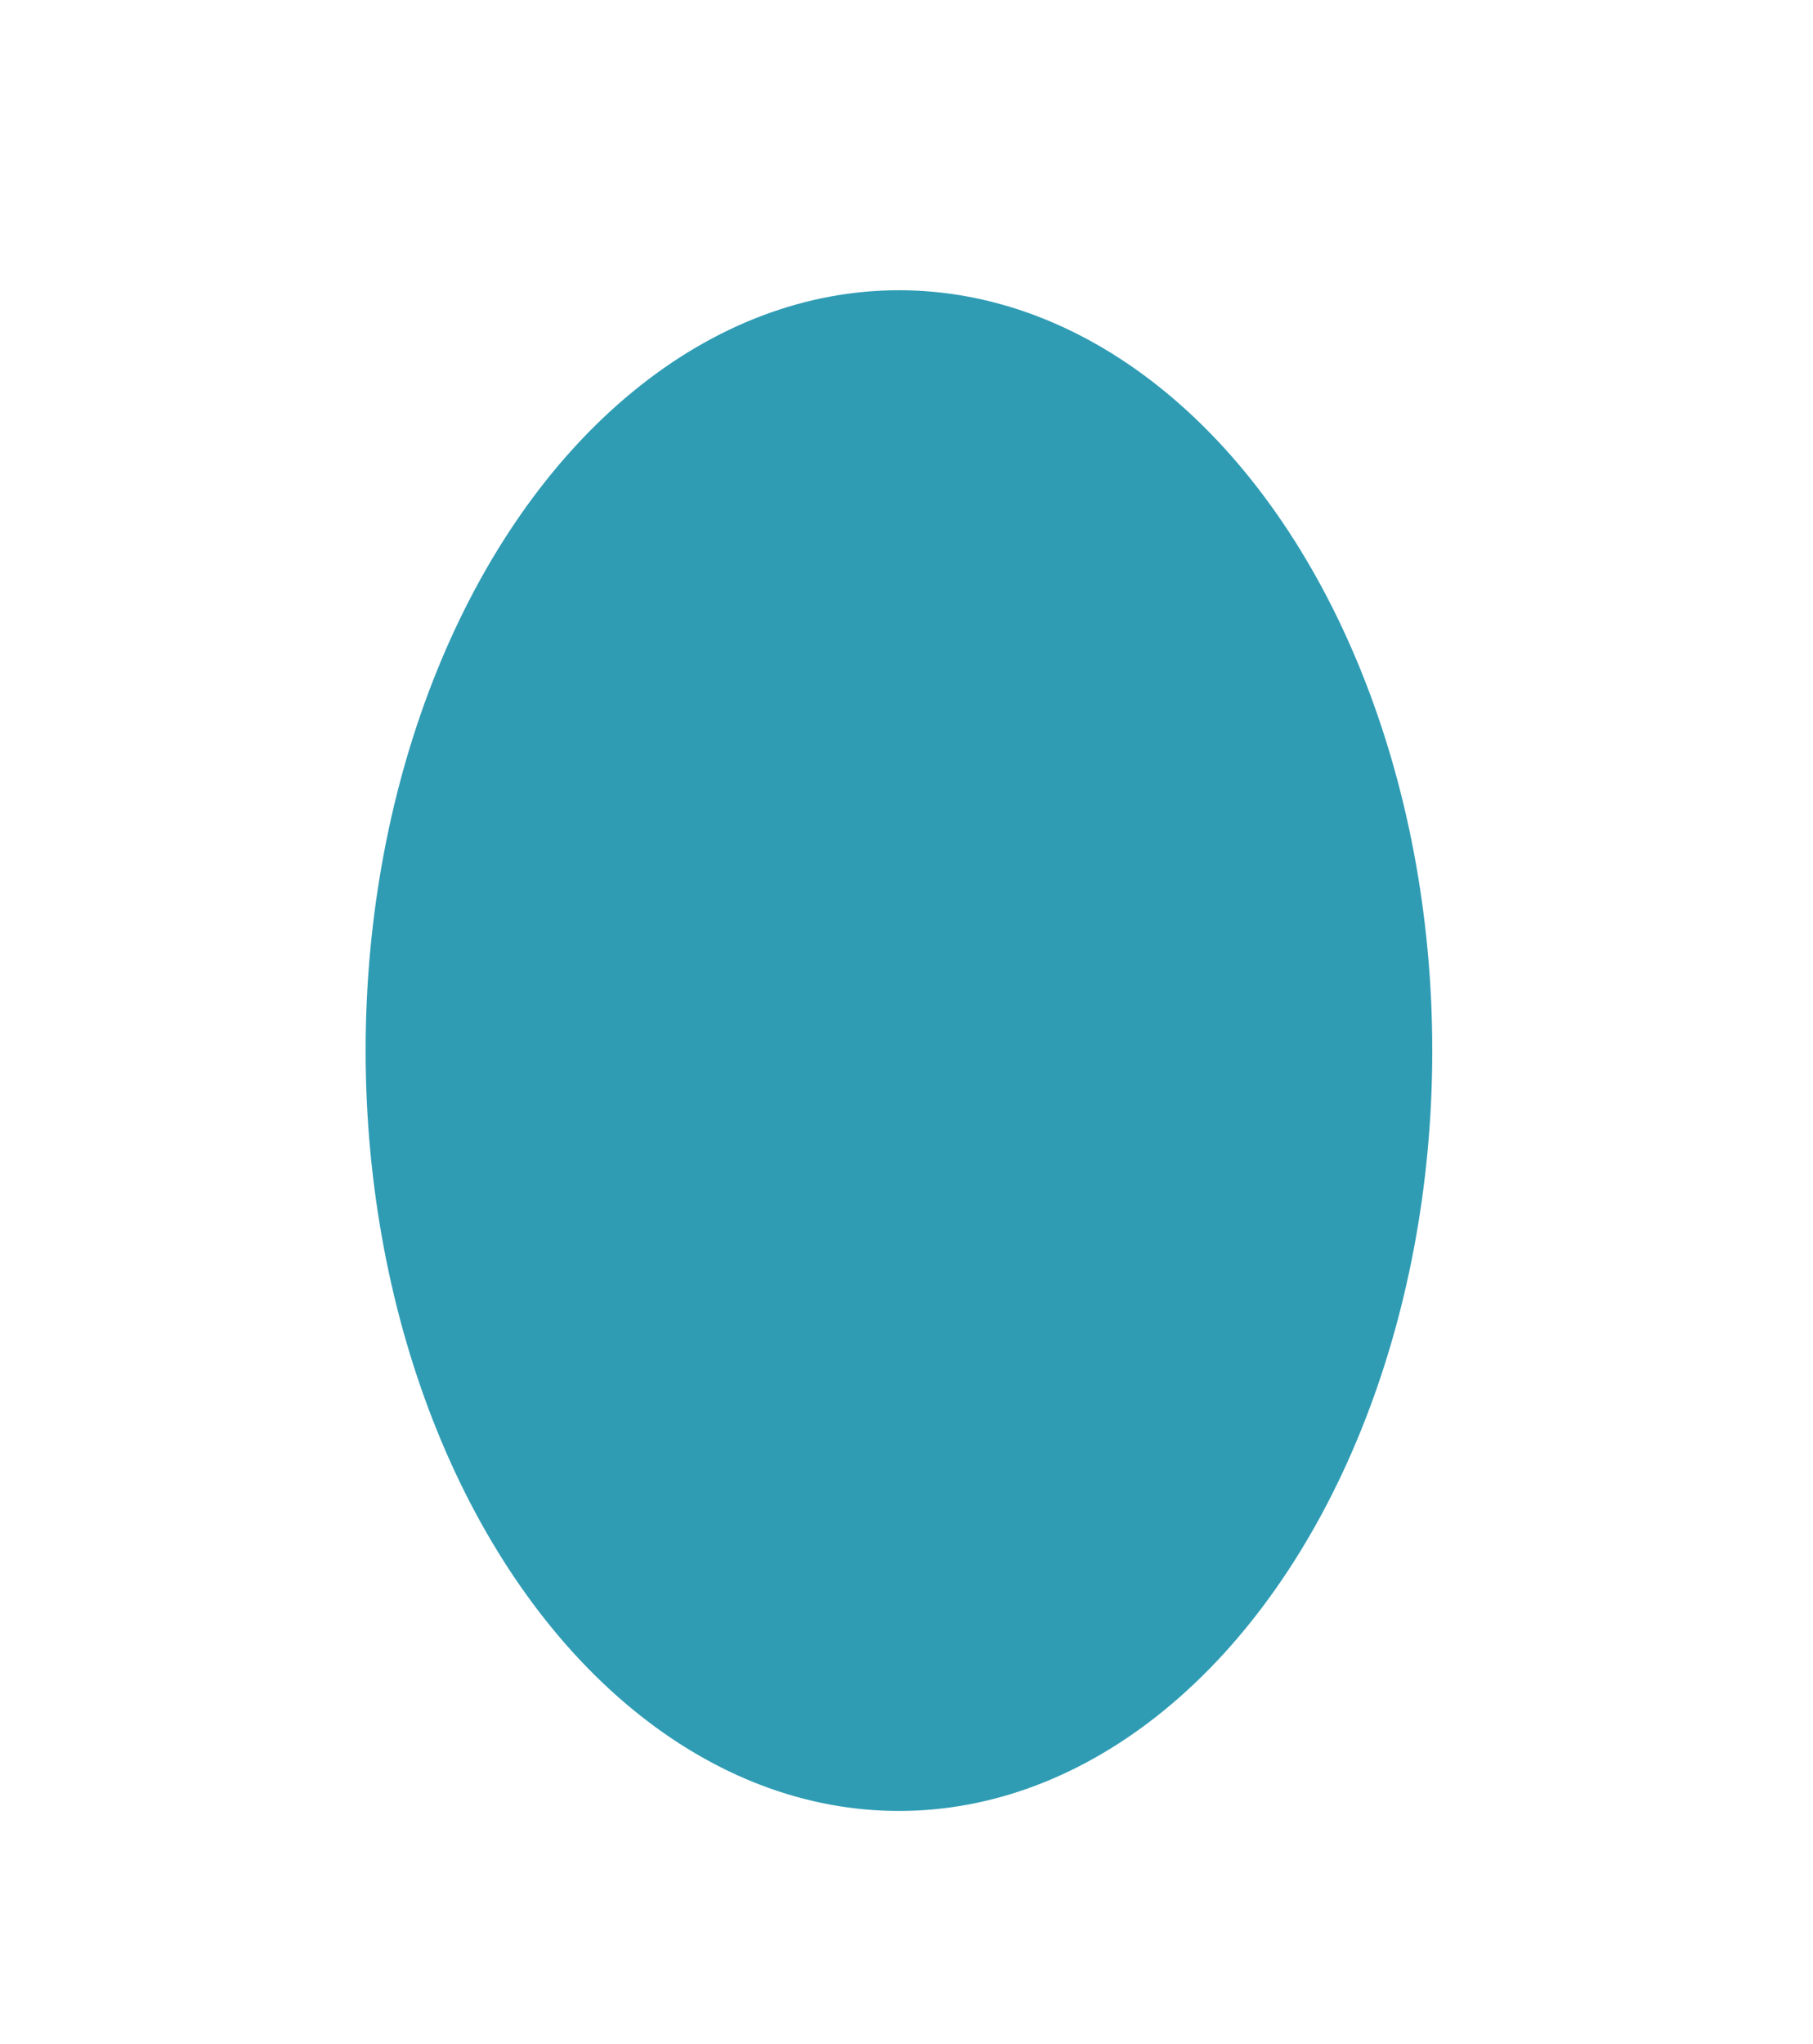 <svg width="600" height="676" viewBox="0 0 600 676" fill="none" xmlns="http://www.w3.org/2000/svg">
<g filter="url(#filter0_f_676_5241)">
<ellipse cx="297.5" cy="347.5" rx="176.5" ry="251.5" fill="#2F9CB4"/>
</g>
<defs>
<filter id="filter0_f_676_5241" x="-329" y="-354" width="1253" height="1403" filterUnits="userSpaceOnUse" color-interpolation-filters="sRGB">
<feFlood flood-opacity="0" result="BackgroundImageFix"/>
<feBlend mode="normal" in="SourceGraphic" in2="BackgroundImageFix" result="shape"/>
<feGaussianBlur stdDeviation="225" result="effect1_foregroundBlur_676_5241"/>
</filter>
</defs>
</svg>
